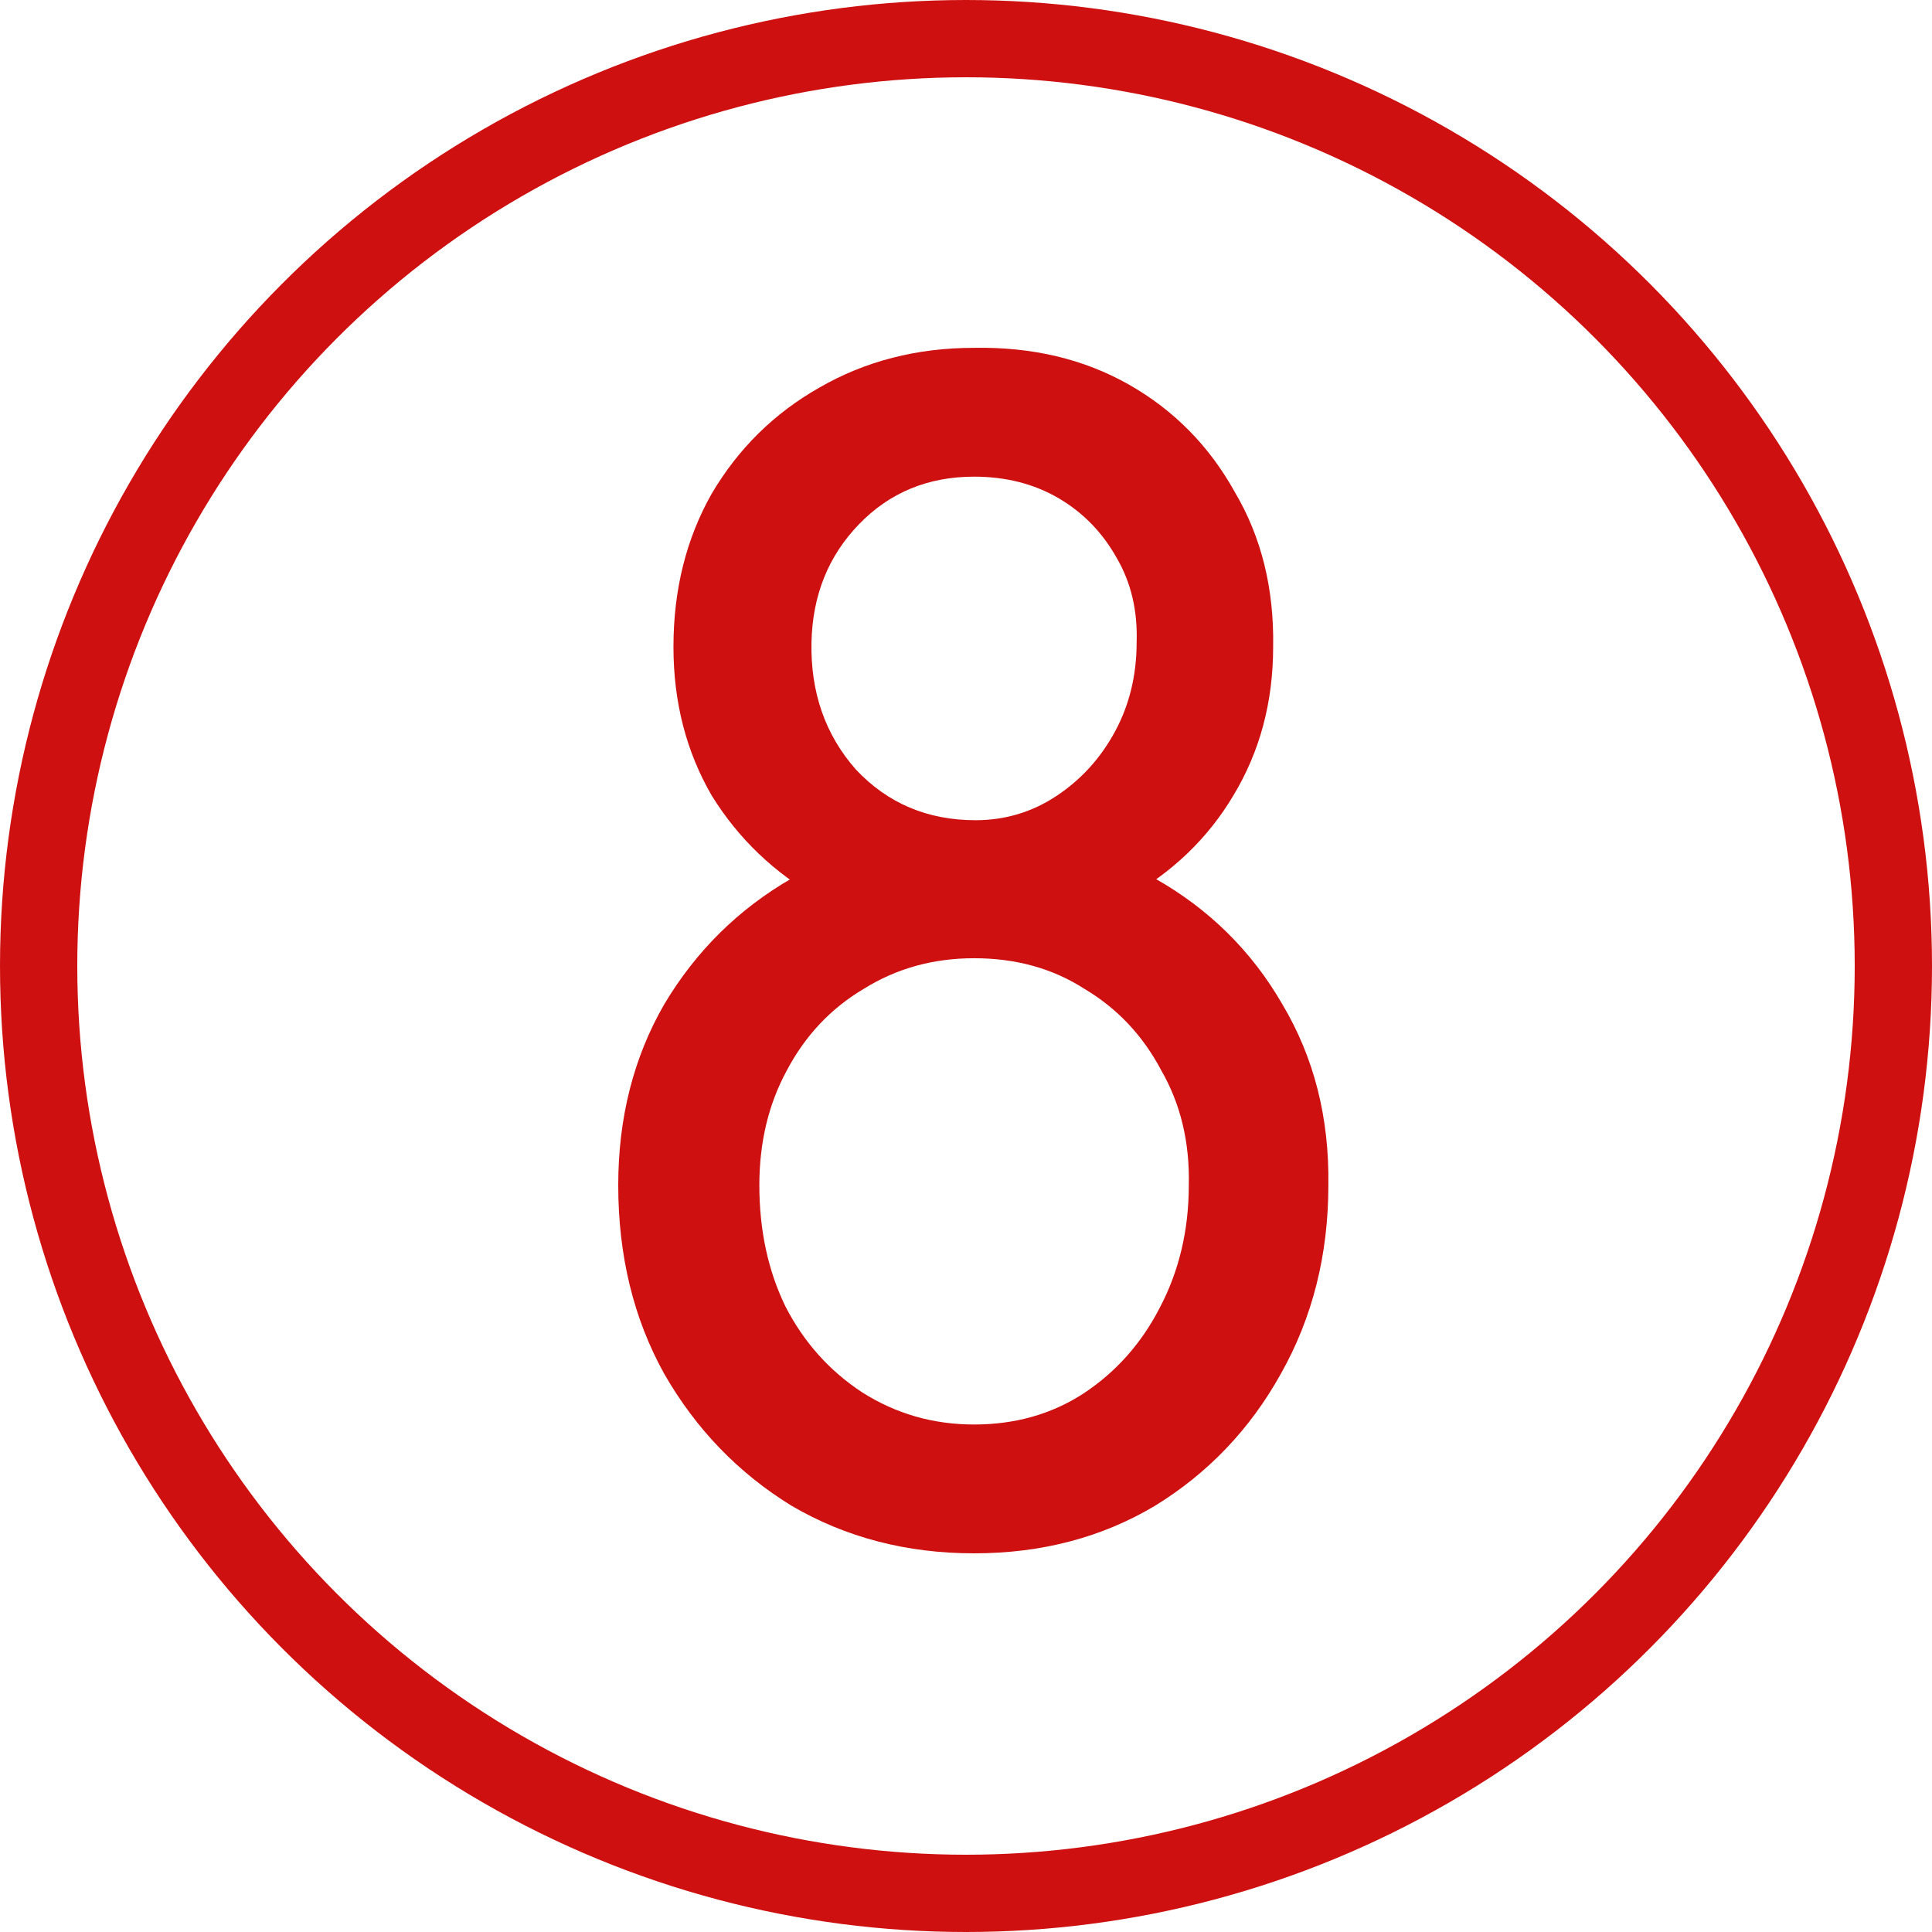 <?xml version="1.0" encoding="UTF-8"?> <svg xmlns="http://www.w3.org/2000/svg" width="50" height="50" viewBox="0 0 50 50" fill="none"> <circle cx="25" cy="25" r="24" stroke="#CE1110" stroke-width="2"></circle> <path d="M25.209 40.2C23.462 40.2 21.888 39.79 20.485 38.969C19.109 38.123 18.011 36.985 17.191 35.556C16.397 34.127 16 32.5 16 30.674C16 28.927 16.397 27.366 17.191 25.99C18.011 24.614 19.109 23.529 20.485 22.735C21.888 21.941 23.462 21.544 25.209 21.544C26.955 21.544 28.516 21.941 29.892 22.735C31.295 23.529 32.393 24.614 33.187 25.99C34.007 27.366 34.404 28.927 34.378 30.674C34.378 32.473 33.968 34.101 33.147 35.556C32.353 36.985 31.268 38.123 29.892 38.969C28.516 39.79 26.955 40.2 25.209 40.2ZM25.209 36.866C26.267 36.866 27.207 36.601 28.027 36.072C28.874 35.516 29.535 34.775 30.012 33.849C30.514 32.897 30.766 31.838 30.766 30.674C30.792 29.562 30.554 28.57 30.051 27.697C29.575 26.797 28.913 26.096 28.067 25.593C27.246 25.064 26.294 24.799 25.209 24.799C24.15 24.799 23.198 25.064 22.351 25.593C21.504 26.096 20.843 26.797 20.366 27.697C19.89 28.57 19.652 29.562 19.652 30.674C19.652 31.838 19.877 32.883 20.326 33.809C20.803 34.736 21.464 35.477 22.311 36.032C23.184 36.588 24.15 36.866 25.209 36.866ZM25.209 24.244C23.727 24.244 22.39 23.913 21.2 23.251C20.035 22.59 19.109 21.703 18.421 20.592C17.76 19.454 17.429 18.171 17.429 16.742C17.429 15.26 17.76 13.937 18.421 12.772C19.109 11.608 20.035 10.695 21.2 10.034C22.39 9.346 23.727 9.002 25.209 9.002C26.717 8.975 28.053 9.293 29.218 9.954C30.382 10.616 31.295 11.542 31.956 12.733C32.645 13.897 32.975 15.233 32.949 16.742C32.949 18.171 32.605 19.454 31.917 20.592C31.255 21.703 30.329 22.59 29.138 23.251C27.974 23.913 26.664 24.244 25.209 24.244ZM25.248 21.227C26.016 21.227 26.717 21.015 27.352 20.592C27.987 20.168 28.49 19.613 28.86 18.925C29.231 18.237 29.416 17.469 29.416 16.622C29.443 15.802 29.271 15.075 28.9 14.439C28.53 13.778 28.027 13.262 27.392 12.891C26.757 12.521 26.029 12.336 25.209 12.336C24.018 12.336 23.026 12.746 22.232 13.566C21.438 14.386 21.028 15.405 21.001 16.622C20.975 17.919 21.358 19.017 22.152 19.917C22.973 20.79 24.005 21.227 25.248 21.227Z" fill="#CE1110"></path> </svg> 